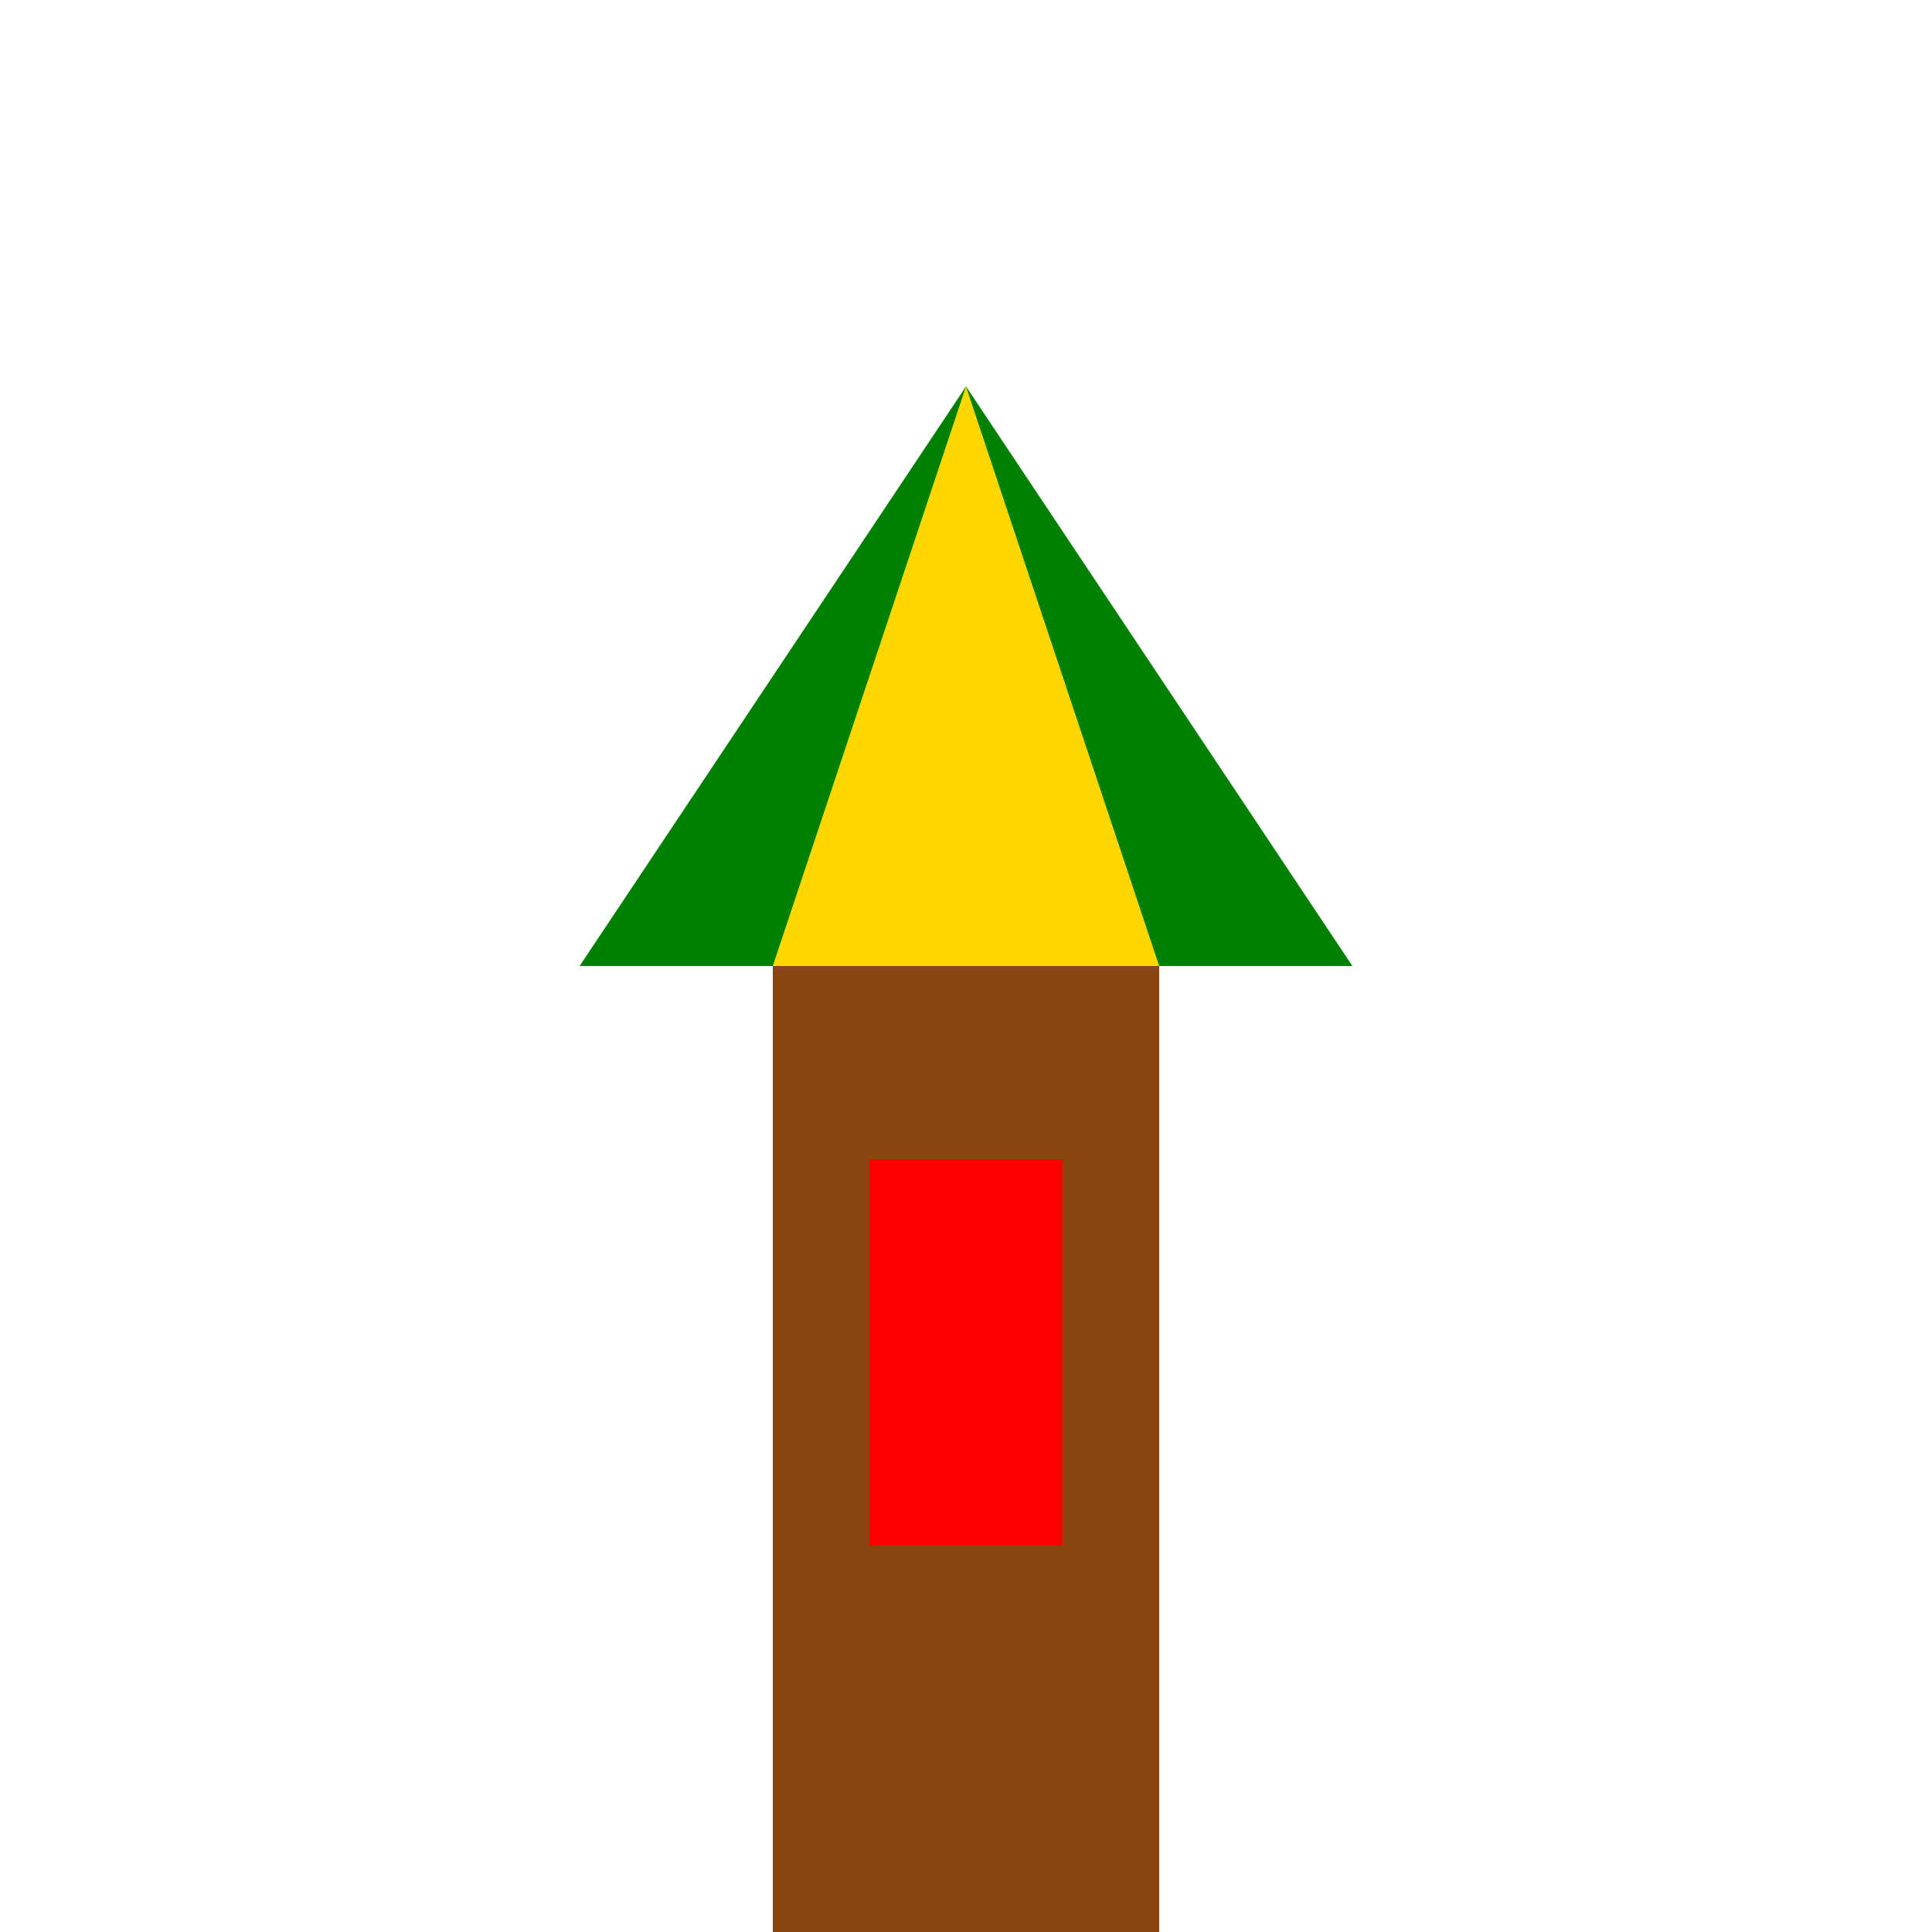 <!--

Generated by DrawGPT.
Free, open source, AI generated images in SVG, PNG, and HTML Canvas format.
https://drawgpt.ai

Created: 2023-09-27T06:17:57.547Z
Link: https://drawgpt.ai/prompt/98208/

-->
<svg xmlns="http://www.w3.org/2000/svg" xmlns:xlink="http://www.w3.org/1999/xlink" width="500" height="500"><defs/><g><rect fill="#FFFFFF" stroke="none" x="0" y="0" width="512" height="512"/><rect fill="#8B4513" stroke="none" x="200" y="250" width="100" height="250"/><path fill="#008000" stroke="none" paint-order="stroke fill markers" d=" M 150 250 L 250 100 L 350 250 Z"/><path fill="#FFD700" stroke="none" paint-order="stroke fill markers" d=" M 200 250 L 250 100 L 300 250 Z"/><rect fill="#FF0000" stroke="none" x="225" y="300" width="50" height="100"/></g></svg>